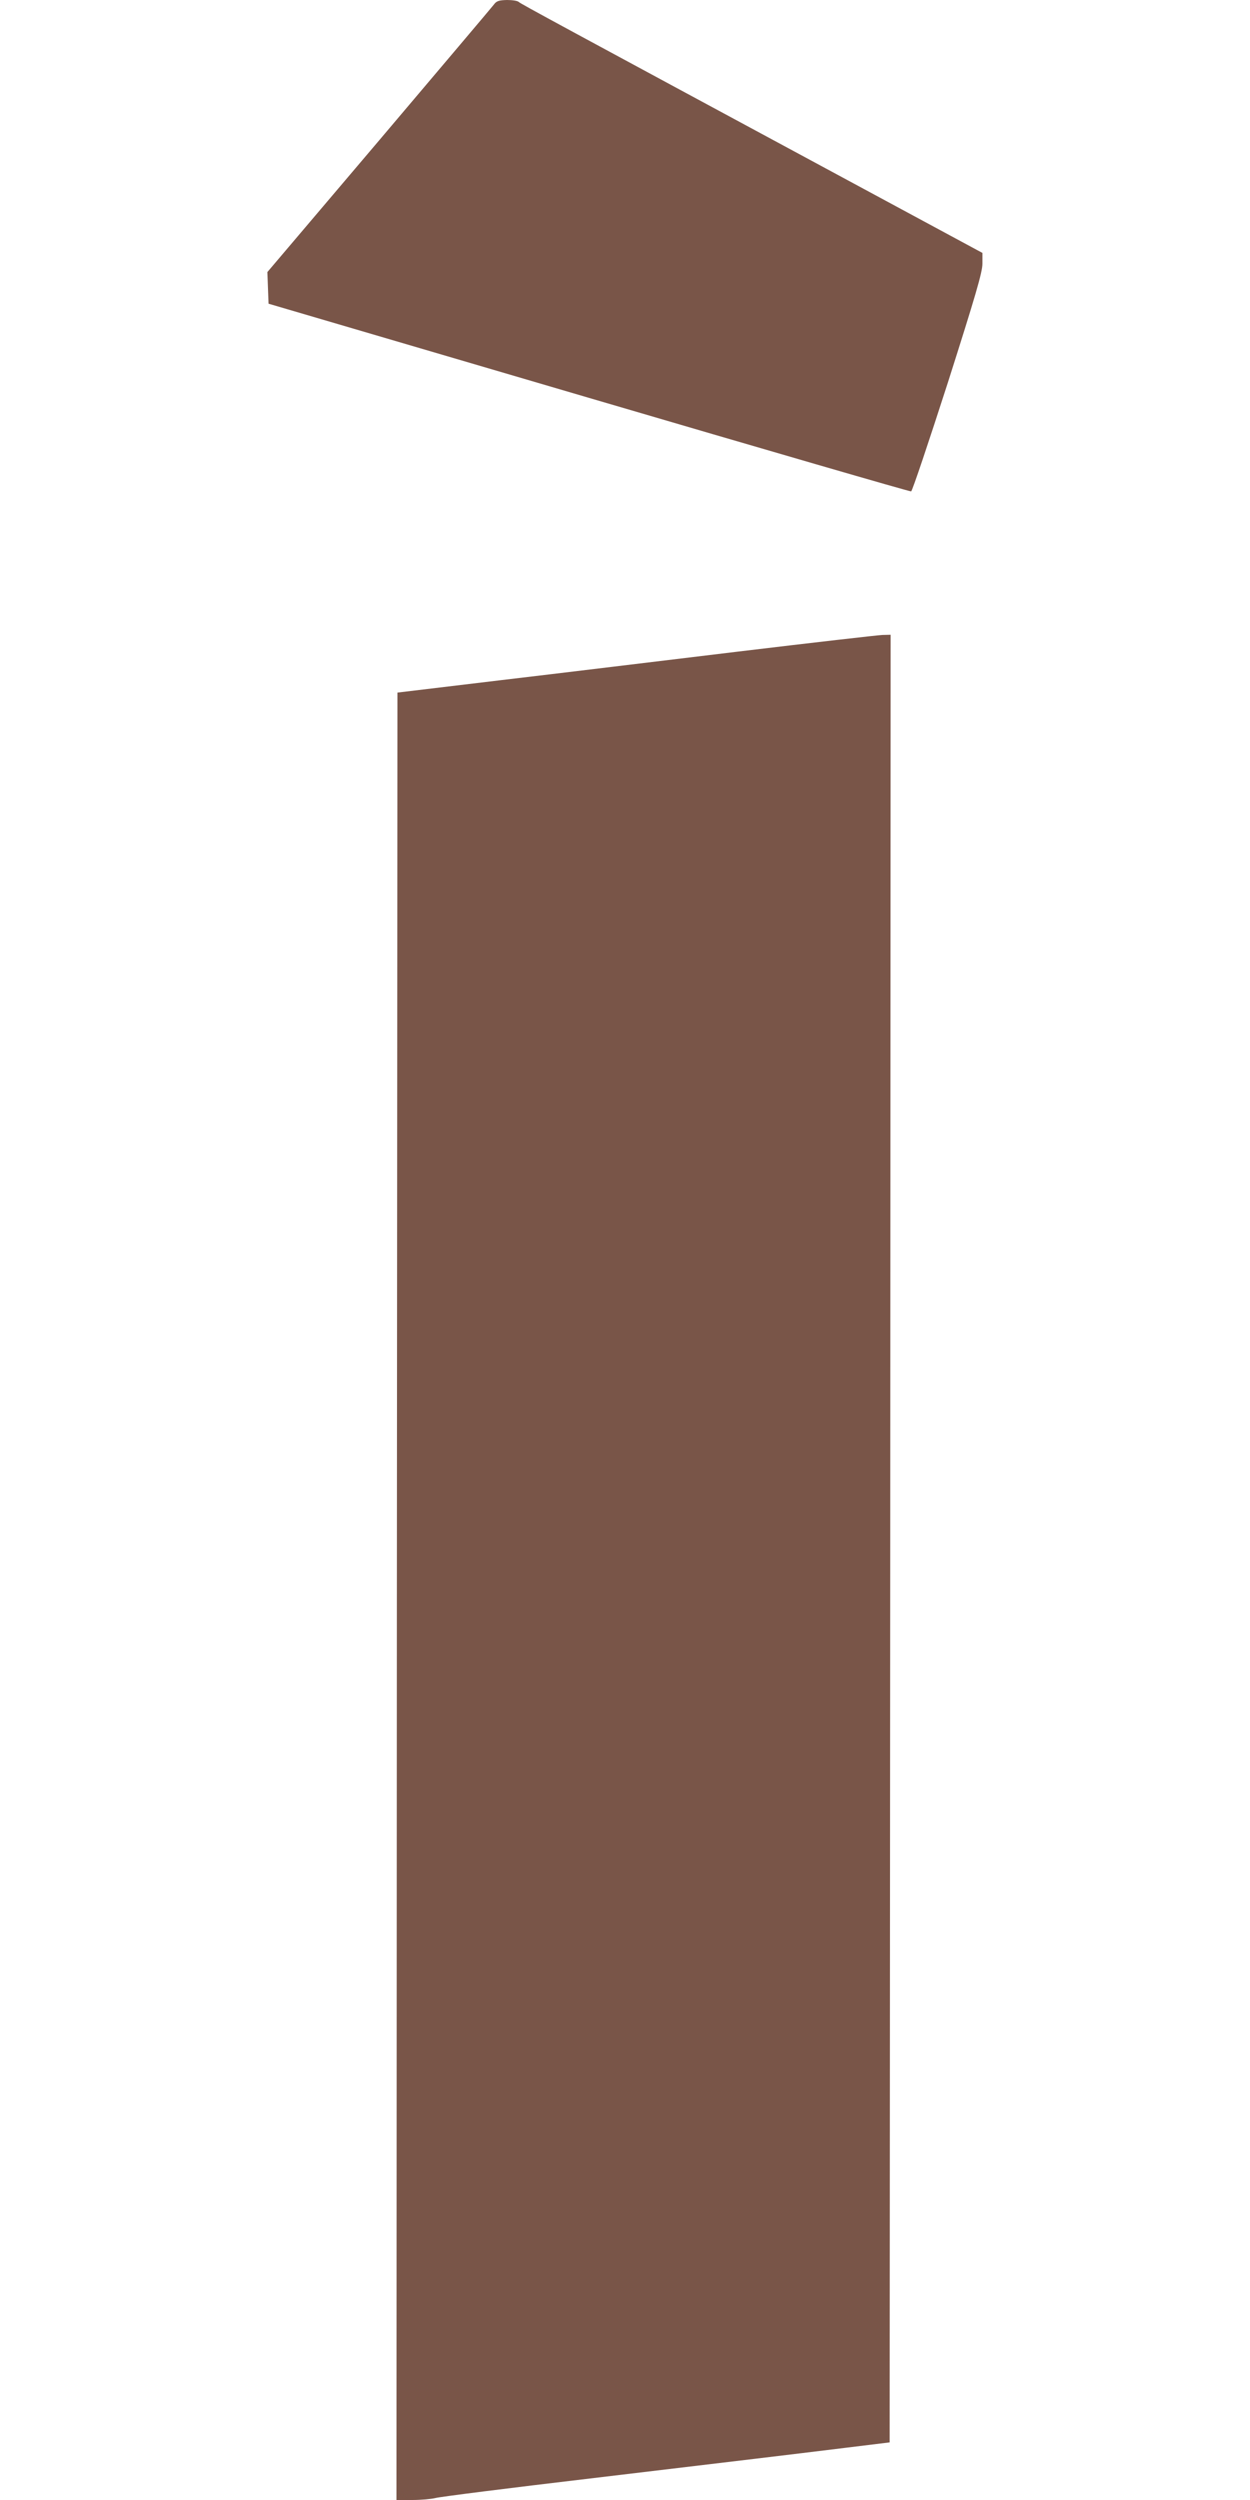 <?xml version="1.0" standalone="no"?>
<!DOCTYPE svg PUBLIC "-//W3C//DTD SVG 20010904//EN"
 "http://www.w3.org/TR/2001/REC-SVG-20010904/DTD/svg10.dtd">
<svg version="1.0" xmlns="http://www.w3.org/2000/svg"
 width="640pt" height="1280pt" viewBox="0 0 640 1280"
 preserveAspectRatio="xMidYMid meet">
<g transform="translate(0,1280) scale(0.1,-0.1)"
fill="#795548" stroke="none">
<path d="M2529 12777 c-9 -12 -274 -325 -588 -696 l-572 -674 3 -81 3 -81
1640 -482 c902 -265 1645 -481 1650 -479 6 2 90 253 188 557 141 443 177 565
177 609 l0 55 -658 355 c-1511 815 -1707 921 -1716 930 -6 6 -33 10 -60 10
-41 -1 -54 -5 -67 -23z"/>
<path d="M3780 9464 c-382 -46 -931 -113 -1220 -147 l-525 -63 -3 -4627 -2
-4627 81 0 c45 0 98 5 118 10 20 6 376 51 791 100 820 98 982 117 1315 158
l220 27 3 4628 2 4627 -42 -1 c-24 -1 -356 -39 -738 -85z"/>
</g>
</svg>

